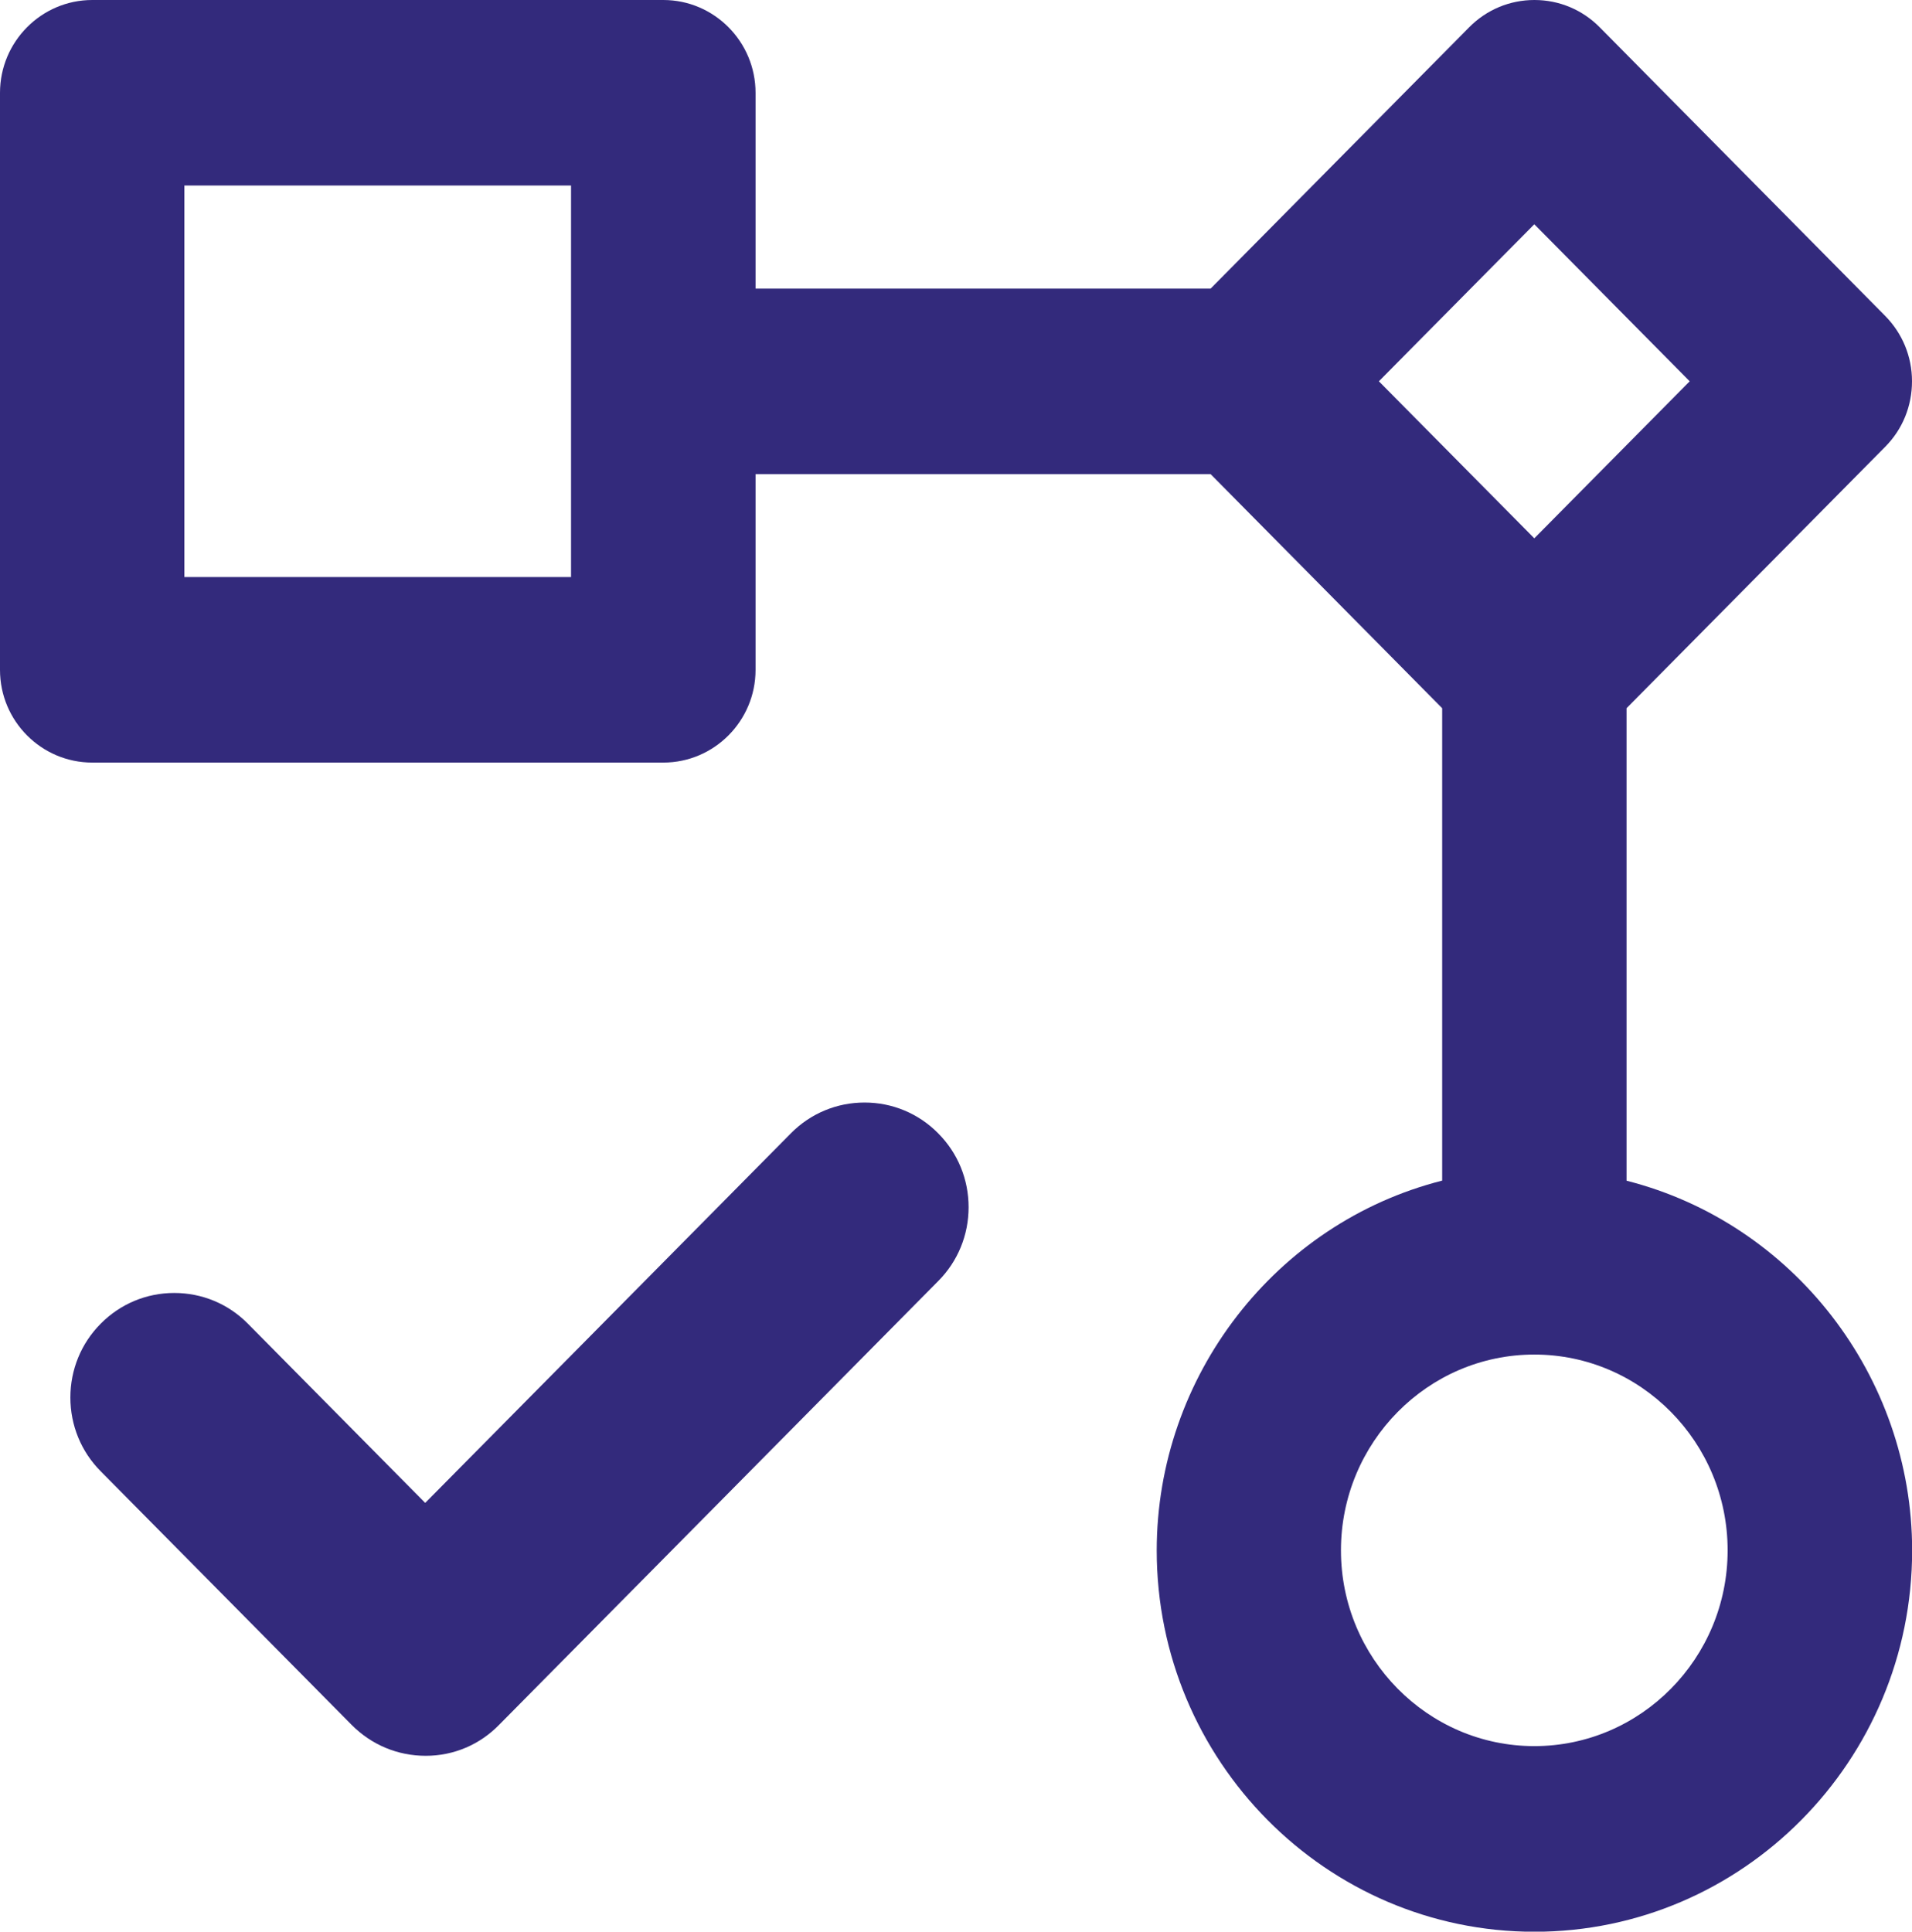 <svg width="98" height="99" viewBox="0 0 98 99" fill="none" xmlns="http://www.w3.org/2000/svg">
<g clip-path="url(#clip0_665_5433)">
<path d="M48.087 58.085C47.085 57.07 45.741 56.507 44.316 56.507C42.891 56.507 41.547 57.063 40.537 58.085L21.794 77.027L12.701 67.838C11.699 66.823 10.355 66.267 8.93 66.267C7.505 66.267 6.161 66.83 5.159 67.845C4.157 68.853 3.607 70.202 3.607 71.625C3.607 73.048 4.157 74.396 5.159 75.404L18.03 88.41C19.04 89.425 20.376 89.989 21.824 89.989C23.264 89.989 24.607 89.41 25.595 88.388L48.094 65.652C49.096 64.644 49.646 63.295 49.646 61.872C49.646 60.449 49.096 59.101 48.094 58.093L48.087 58.085Z" fill="#332A7C"/>
<path d="M83.369 60.509V36.298L96.627 22.899C97.517 22.003 98 20.809 98 19.542C98 18.275 97.51 17.089 96.627 16.192L81.996 1.401C81.105 0.497 79.91 0 78.648 0C77.386 0 76.191 0.497 75.3 1.401L62.05 14.792H38.726V4.758C38.726 2.134 36.603 0 33.998 0H4.729C2.123 0 0 2.134 0 4.758V34.334C0 36.957 2.123 39.084 4.729 39.084H33.998C36.603 39.084 38.726 36.95 38.726 34.334V24.3H62.05L73.919 36.298V60.509C65.39 62.673 59.288 70.521 59.288 79.465C59.288 90.24 67.974 99.007 78.648 99.007C89.322 99.007 98.007 90.24 98.007 79.465C98.007 70.528 91.898 62.68 83.376 60.516L83.369 60.509ZM78.641 69.424C84.104 69.424 88.55 73.922 88.55 79.458C88.55 84.994 84.104 89.492 78.641 89.492C73.177 89.492 68.731 84.986 68.731 79.458C68.731 73.93 73.177 69.424 78.641 69.424ZM70.675 19.542L78.641 11.494L86.606 19.542L78.641 27.59L70.675 19.542ZM29.269 9.508V29.576H9.45V9.508H29.262H29.269Z" fill="#332A7C"/>
</g>
<defs>
<clipPath id="clip0_665_5433">
<rect width="98" height="99" fill="white"/>
</clipPath>
</defs>
</svg>
